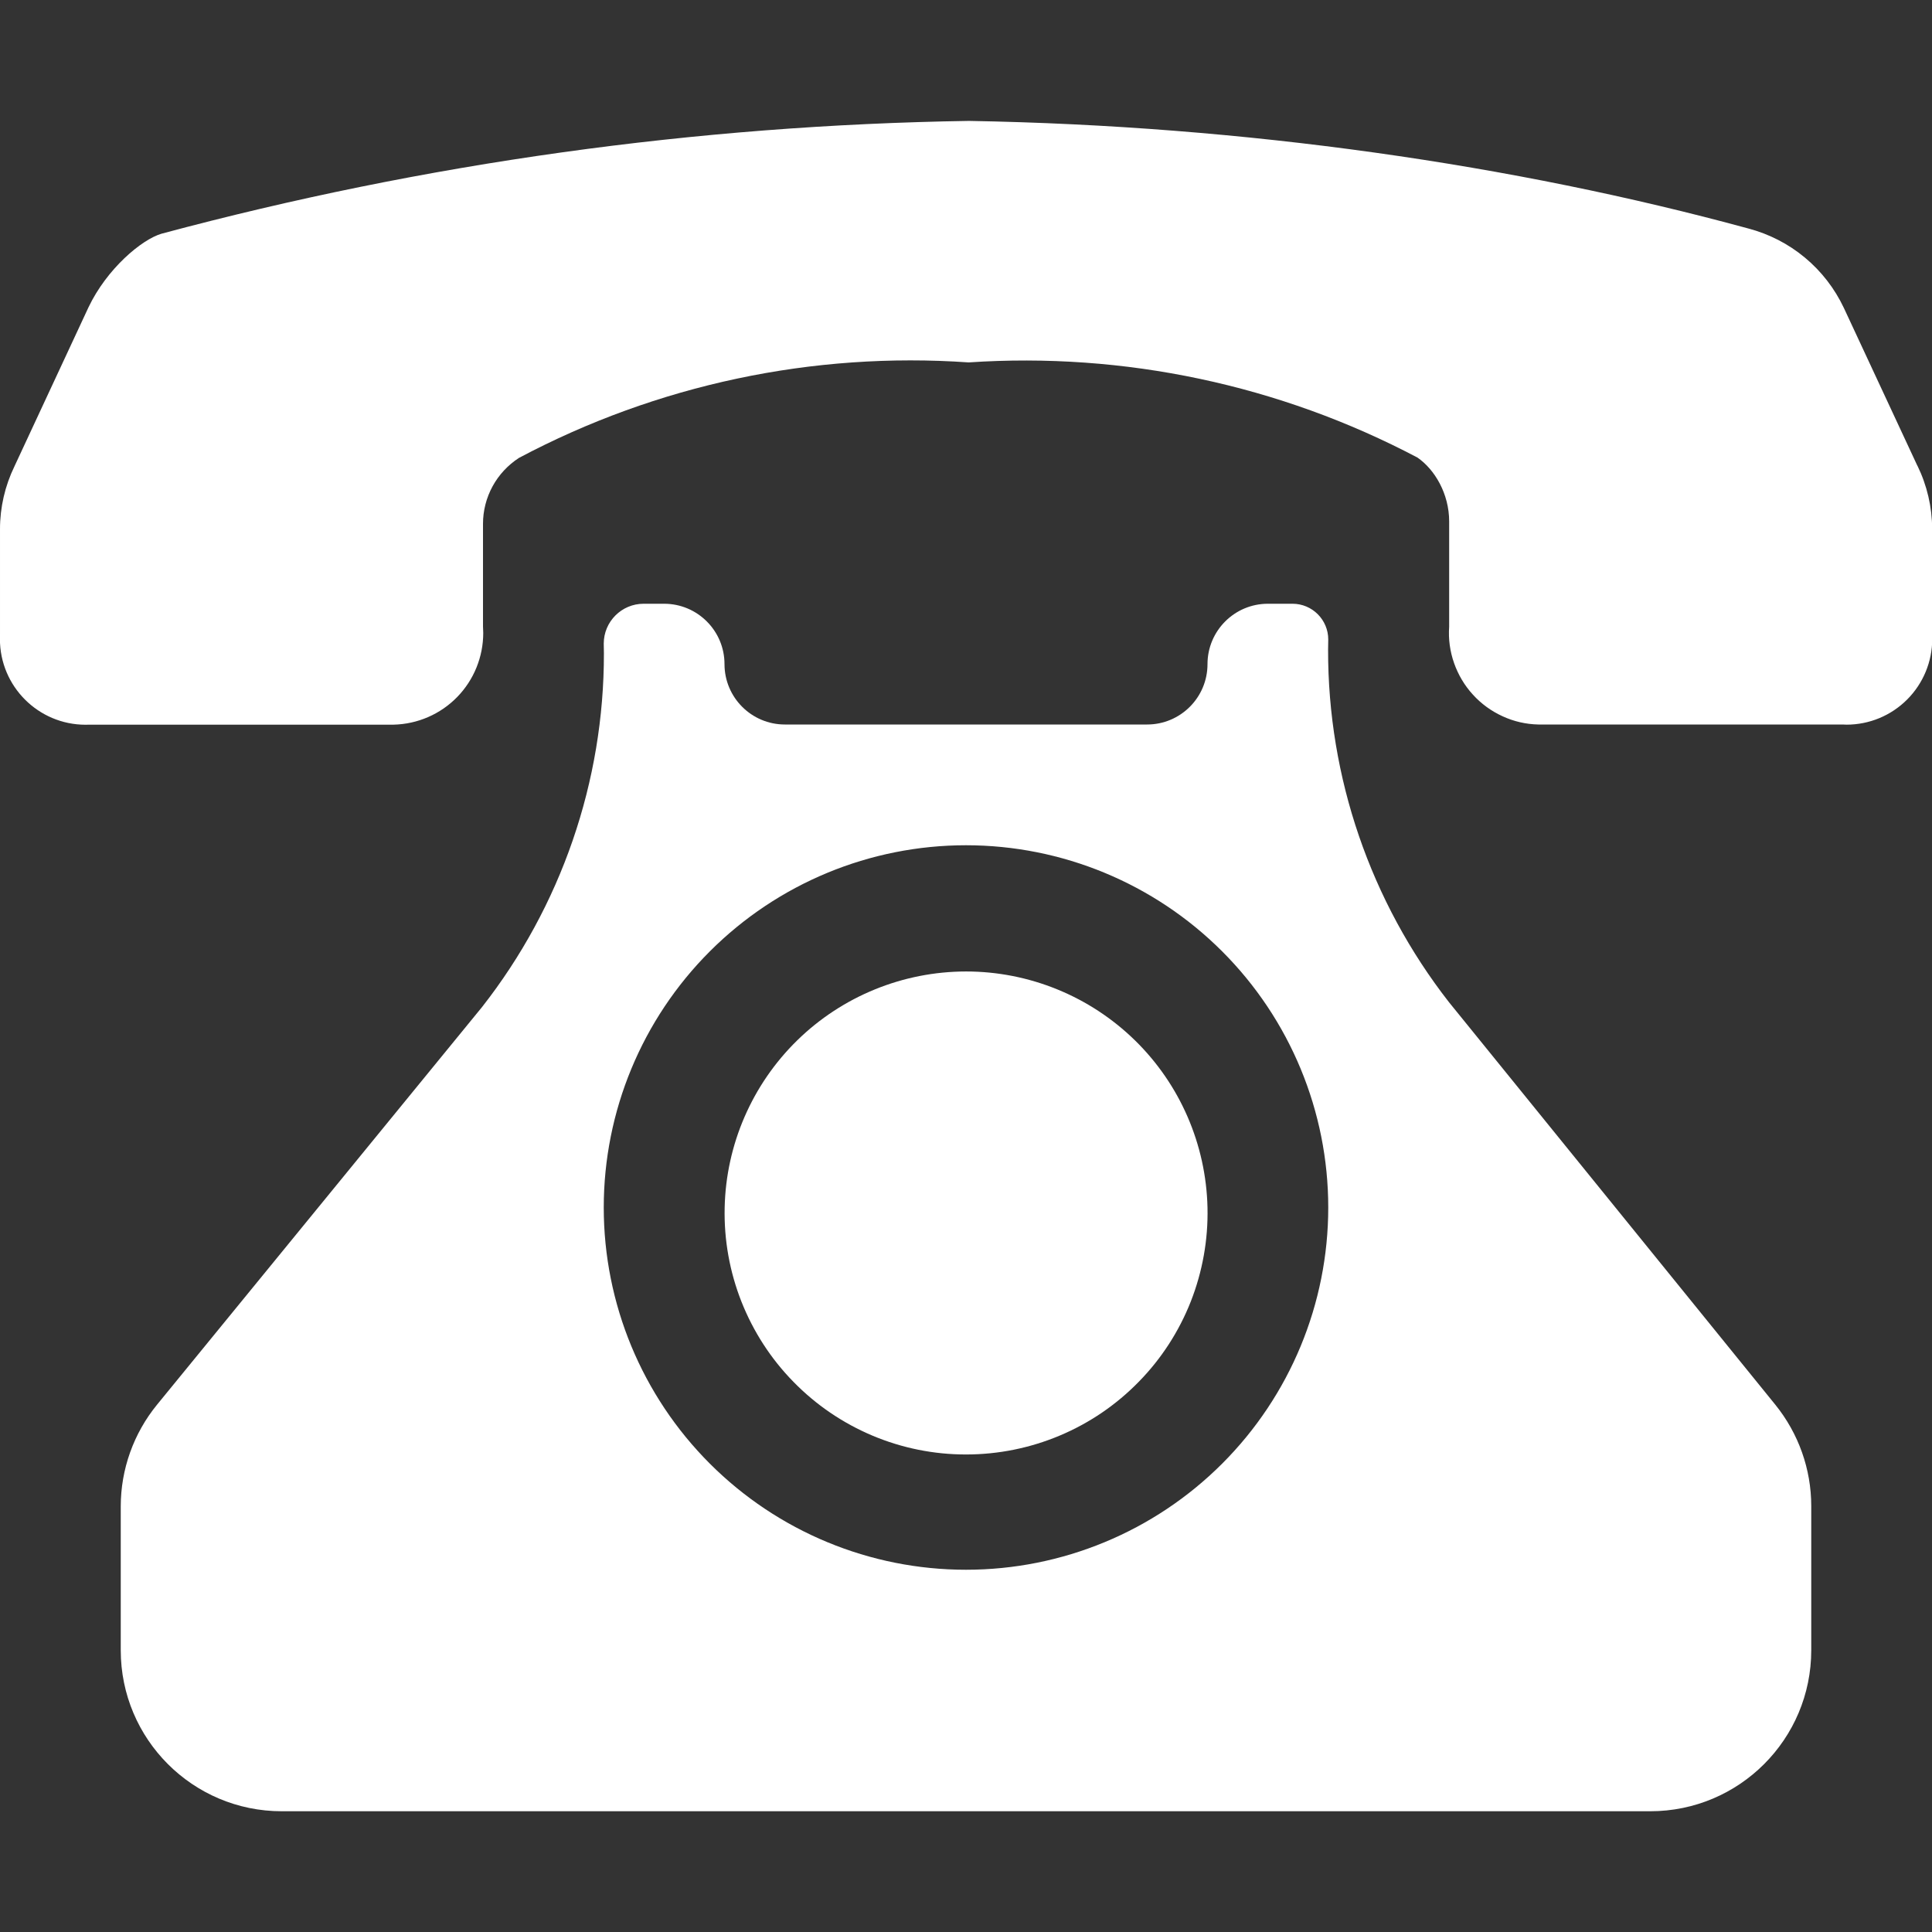 <svg width="24" height="24" viewBox="0 0 24 24" fill="none" xmlns="http://www.w3.org/2000/svg">
<rect x="0" y="0" width="24" height="24" fill="#333333" stroke="none"/>
<g clip-path="url(#clip0_808_8625)">
<path d="M23.818 5.785C23.819 5.785 23.818 5.786 23.818 5.785L22.905 3.825C22.791 3.584 22.626 3.37 22.421 3.2C22.216 3.029 21.975 2.906 21.717 2.838C18.81 2.046 15.476 1.562 12.037 1.502C8.649 1.555 5.28 2.025 2.007 2.903C1.76 2.975 1.328 3.338 1.1 3.816L0.18 5.792C0.062 6.035 0 6.302 3.51563e-05 6.572V7.877L-0.001 7.938C-0.001 8.526 0.476 9.003 1.064 9.003L1.113 9.002H4.89C5.188 8.995 5.471 8.872 5.679 8.659C5.887 8.446 6.003 8.16 6.003 7.862L6 7.782V6.507C6 6.344 6.041 6.184 6.119 6.041C6.197 5.898 6.31 5.777 6.447 5.688C8.161 4.778 10.097 4.367 12.033 4.502C13.965 4.372 15.896 4.781 17.608 5.684C17.823 5.832 18.002 6.134 18.002 6.477V7.785C17.991 7.939 18.012 8.092 18.063 8.237C18.114 8.382 18.193 8.516 18.297 8.629C18.4 8.743 18.526 8.834 18.666 8.898C18.805 8.962 18.956 8.997 19.11 9H22.892L22.938 9.002C23.221 9.002 23.491 8.89 23.691 8.69C23.891 8.49 24.003 8.219 24.003 7.937L24.002 7.872V6.57C24.001 6.298 23.938 6.029 23.819 5.785C23.819 5.784 23.818 5.784 23.818 5.785Z" fill="white"/>
<path d="M18 12.45C17.024 11.199 16.495 9.657 16.498 8.07L16.5 7.944C16.5 7.699 16.301 7.5 16.056 7.5H15.75C15.336 7.5 15 7.836 15 8.25C15 8.664 14.664 9 14.25 9H9.75C9.336 9 9 8.664 9 8.25C9 7.836 8.664 7.5 8.25 7.5H7.995C7.722 7.5 7.5 7.722 7.5 7.995L7.502 8.115C7.504 9.708 6.971 11.256 5.988 12.51L1.952 17.448C1.66 17.805 1.5 18.252 1.5 18.713V20.5C1.5 21.605 2.395 22.5 3.5 22.5H20.5C21.605 22.5 22.5 21.605 22.5 20.5V18.709C22.5 18.25 22.342 17.806 22.053 17.449L18 12.45ZM12 19.5C10.806 19.5 9.662 19.026 8.818 18.182C7.974 17.338 7.5 16.194 7.5 15C7.5 13.806 7.974 12.662 8.818 11.818C9.662 10.974 10.806 10.5 12 10.5C13.194 10.5 14.338 10.974 15.182 11.818C16.026 12.662 16.5 13.806 16.5 15C16.5 16.194 16.026 17.338 15.182 18.182C14.338 19.026 13.194 19.5 12 19.5Z" fill="white"/>
<path d="M15 15.001C15.009 15.4 14.938 15.797 14.792 16.169C14.645 16.541 14.426 16.88 14.146 17.165C13.867 17.451 13.534 17.678 13.165 17.833C12.797 17.988 12.401 18.068 12.002 18.068C11.602 18.069 11.207 17.989 10.838 17.834C10.47 17.679 10.136 17.452 9.857 17.166C9.577 16.881 9.358 16.542 9.211 16.171C9.064 15.799 8.993 15.402 9.002 15.002C9.019 14.218 9.343 13.472 9.903 12.924C10.463 12.376 11.216 12.069 12 12.068C12.784 12.068 13.537 12.375 14.098 12.923C14.659 13.471 14.982 14.217 15 15.001Z" fill="white"/>
</g>
<defs>
<clipPath id="clip0_808_8625">
<rect width="24" height="24" fill="white"/>
</clipPath>
</defs>
</svg>
